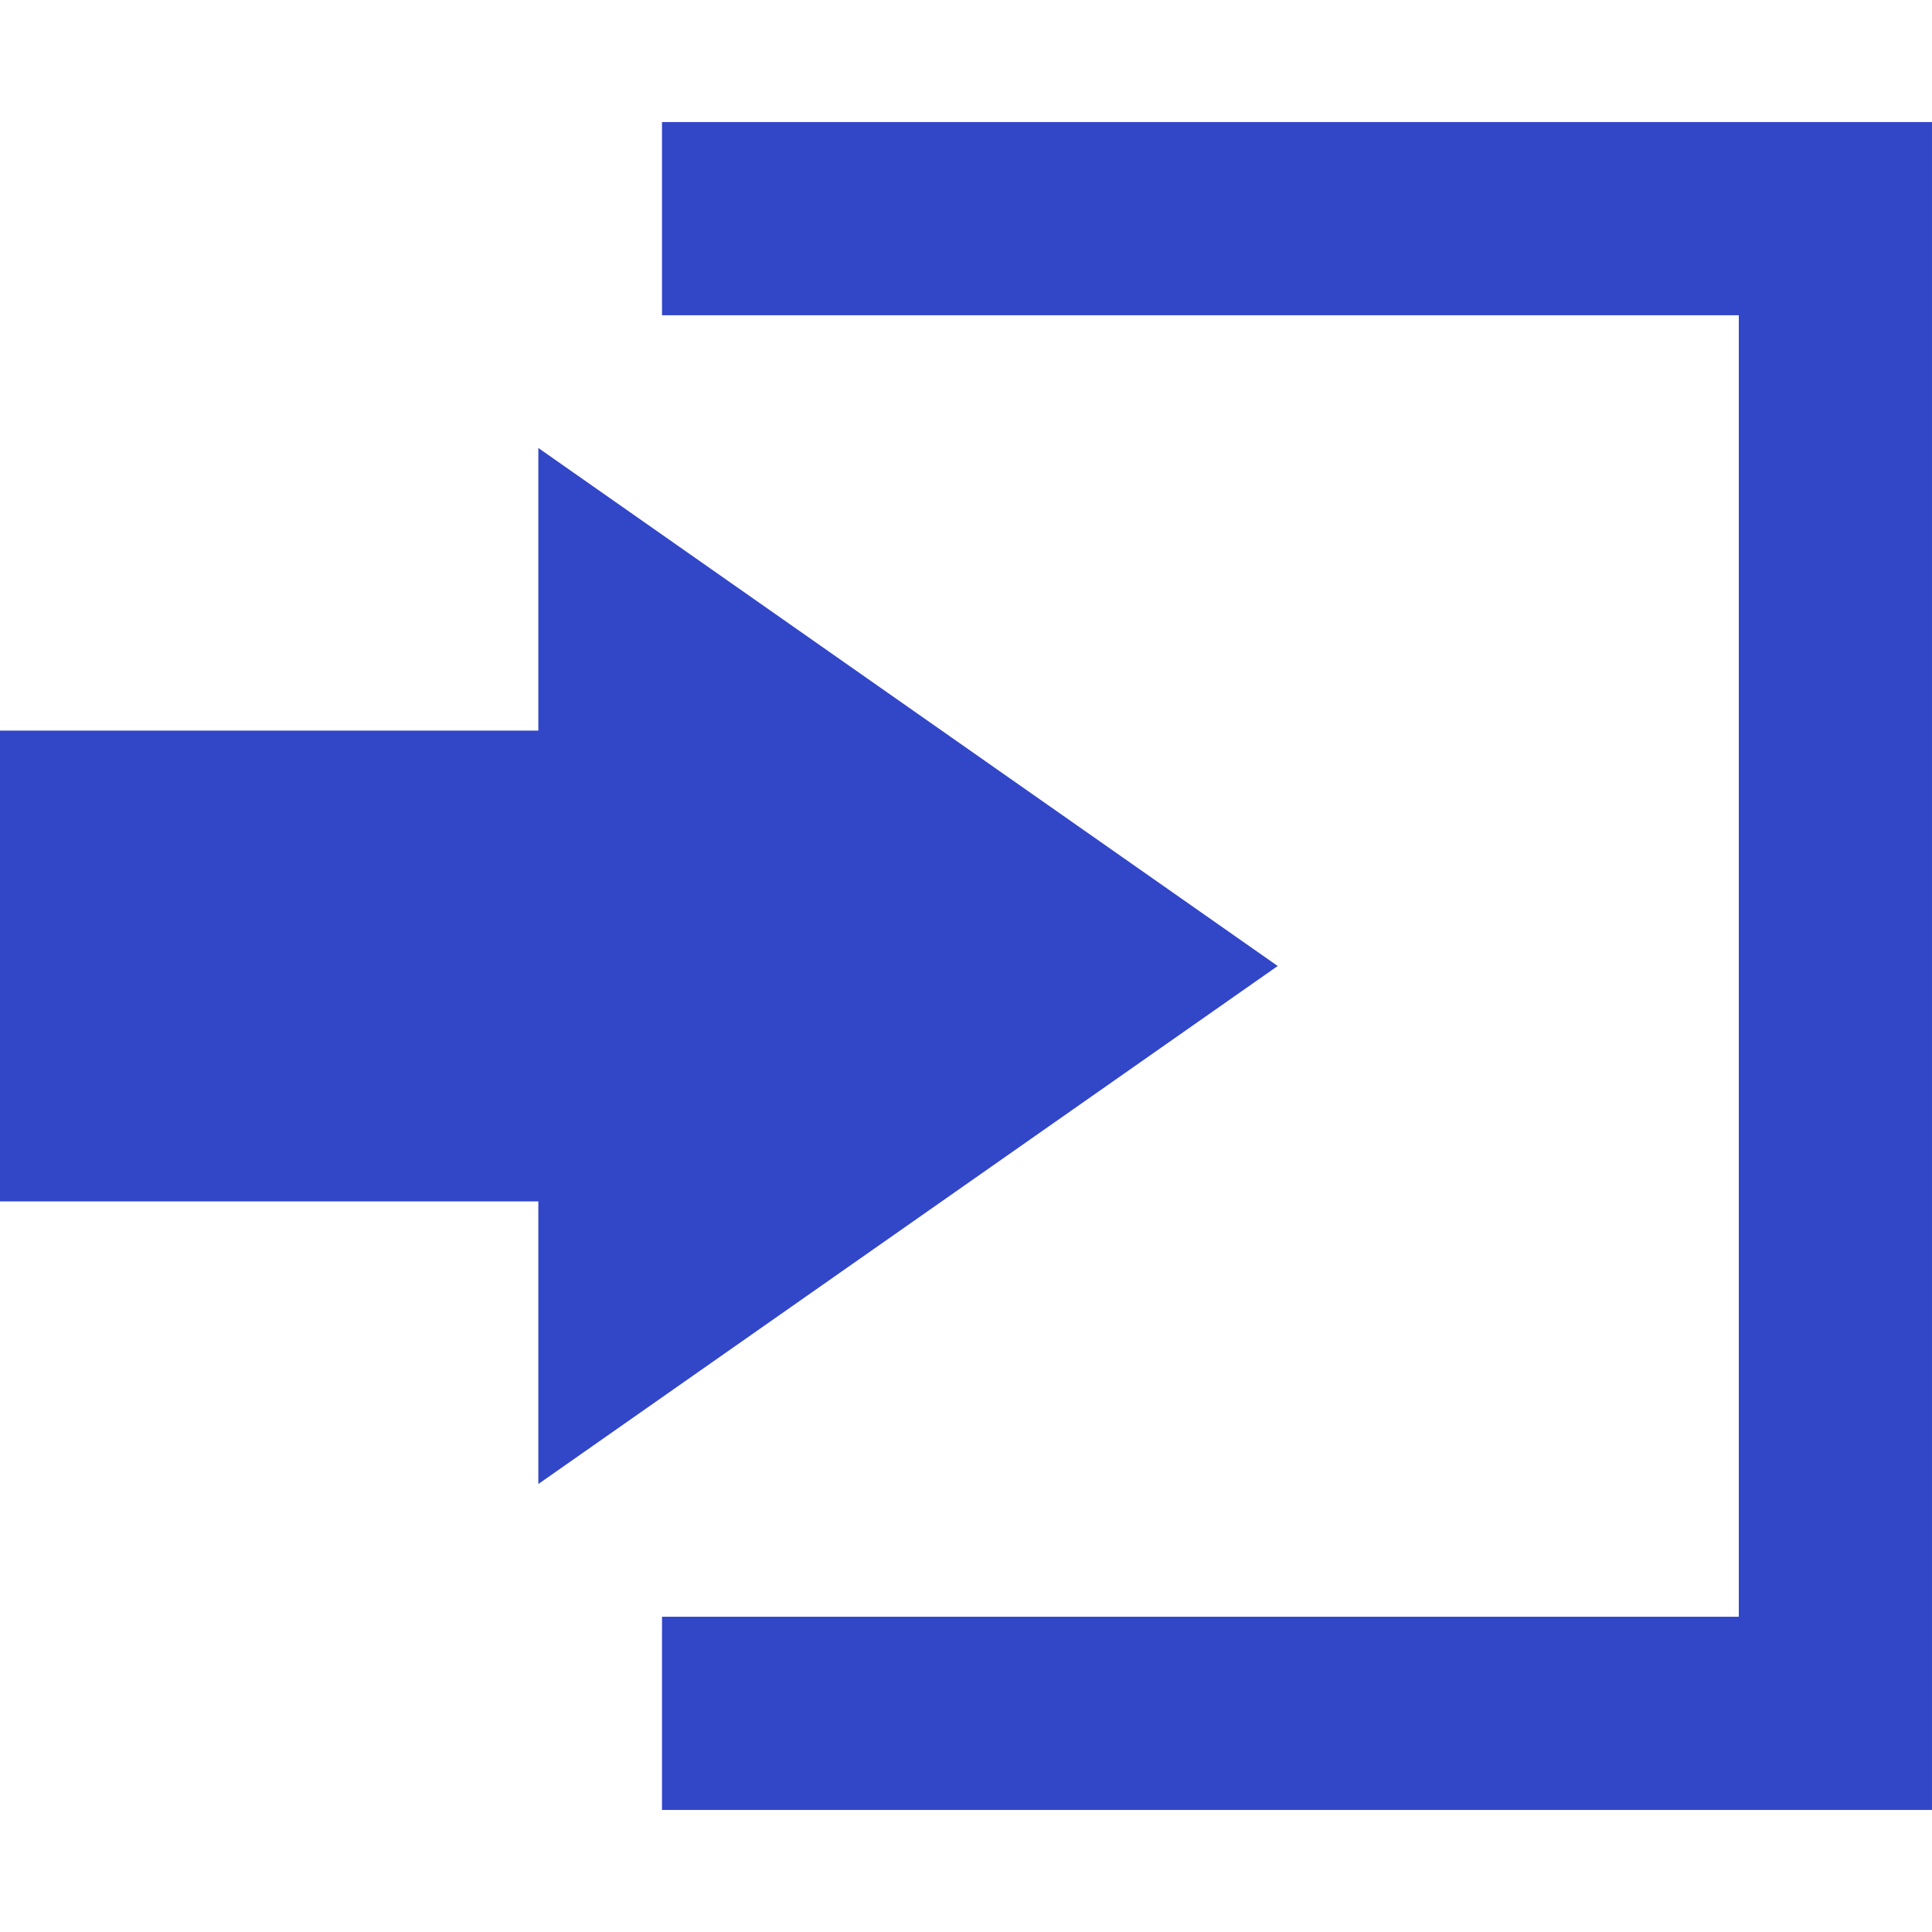 <svg xmlns="http://www.w3.org/2000/svg" width="200" height="200" viewbox="0 0 200 200"><path d="M199.999 187.366H68.531v-20h111.468V32.634H68.531v-20h131.468v174.732zM93.997 73.187L55.728 46.374V75.63H0v48.74h55.728v29.256l38.269-26.813L132.266 100 93.997 73.187z" fill="#3246c8"/></svg>